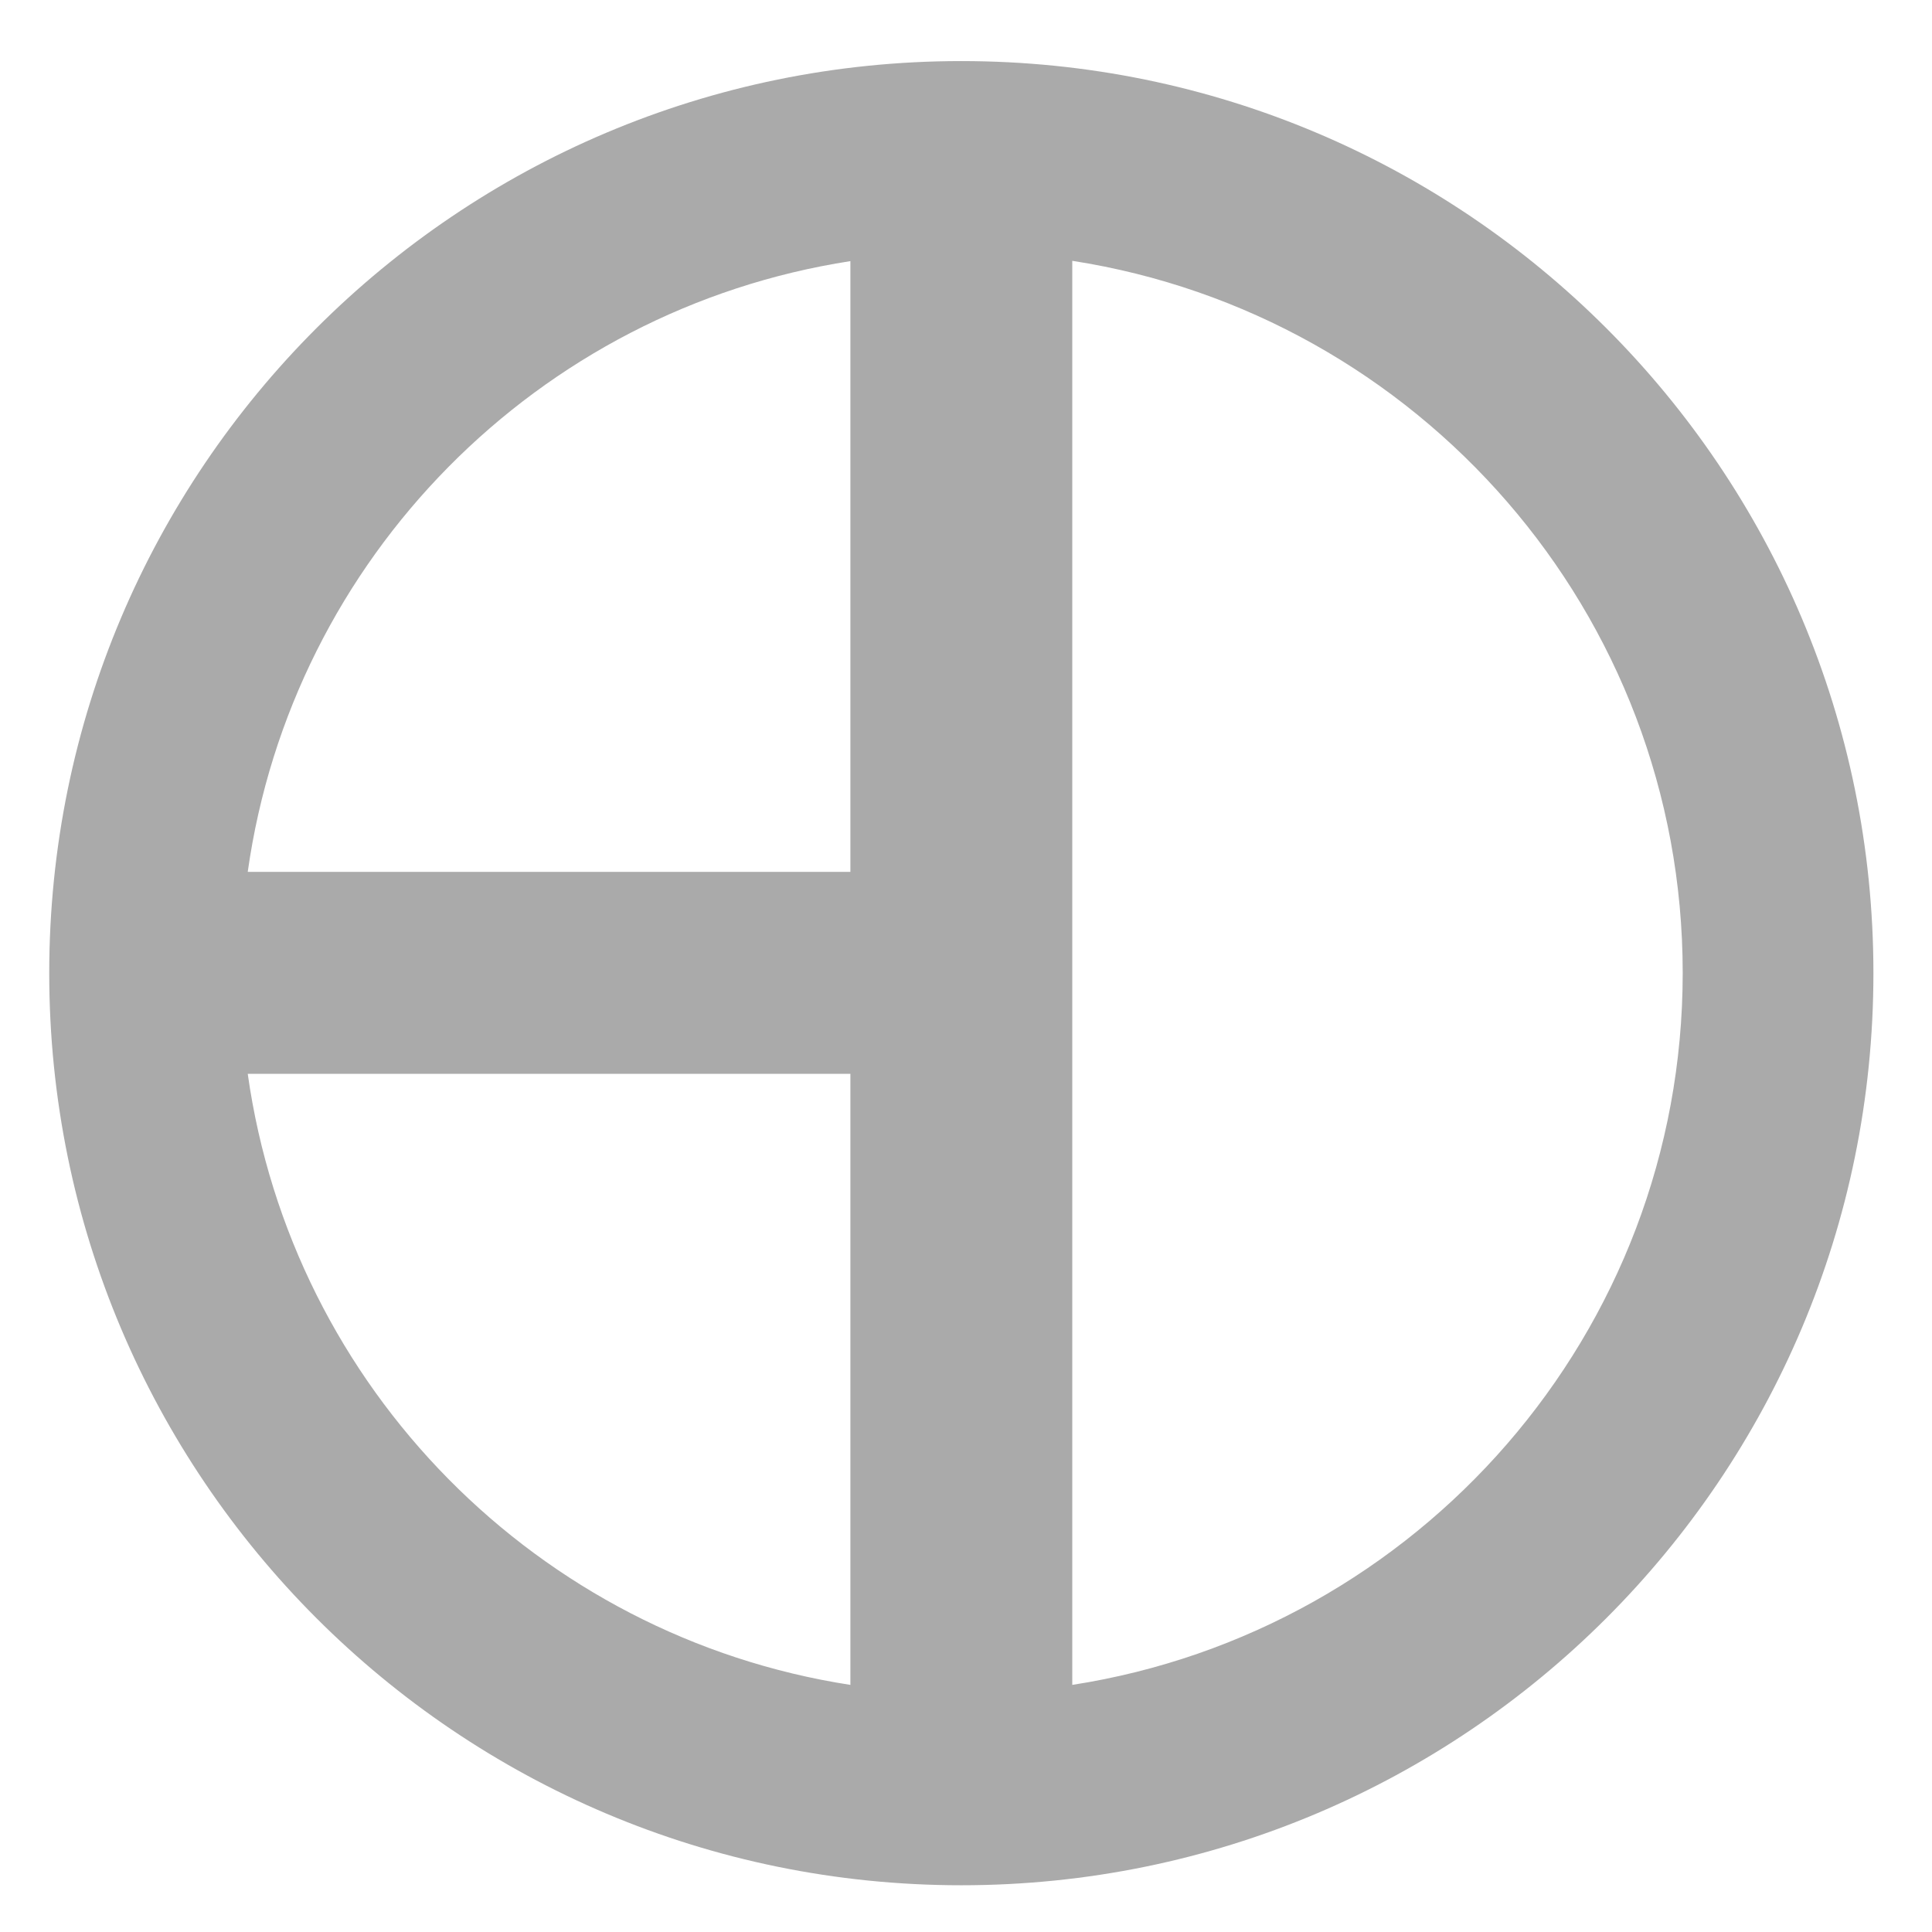 <?xml version="1.0" encoding="UTF-8"?><svg id="Layer_1" data-name="Layer 1" xmlns="http://www.w3.org/2000/svg" xmlns:xlink="http://www.w3.org/1999/xlink" viewBox="0 0 62 62"><g><path fill="#aaaaaa" d="M30.85,60.5C14.68,60.5,1.58,47.39,1.58,31.23S14.68,1.96,30.85,1.96s29.27,13.1,29.27,29.27-13.1,29.27-29.27,29.27h0Zm-3.56-6.43v-19.61H7.95c1.42,10.08,9.31,18.06,19.34,19.61h0ZM7.95,27.98H27.29V8.38c-10.03,1.55-17.92,9.53-19.34,19.6h0ZM34.41,8.38V54.07c11.09-1.72,19.59-11.28,19.59-22.85s-8.5-21.13-19.59-22.85h0Z"/></g></svg>